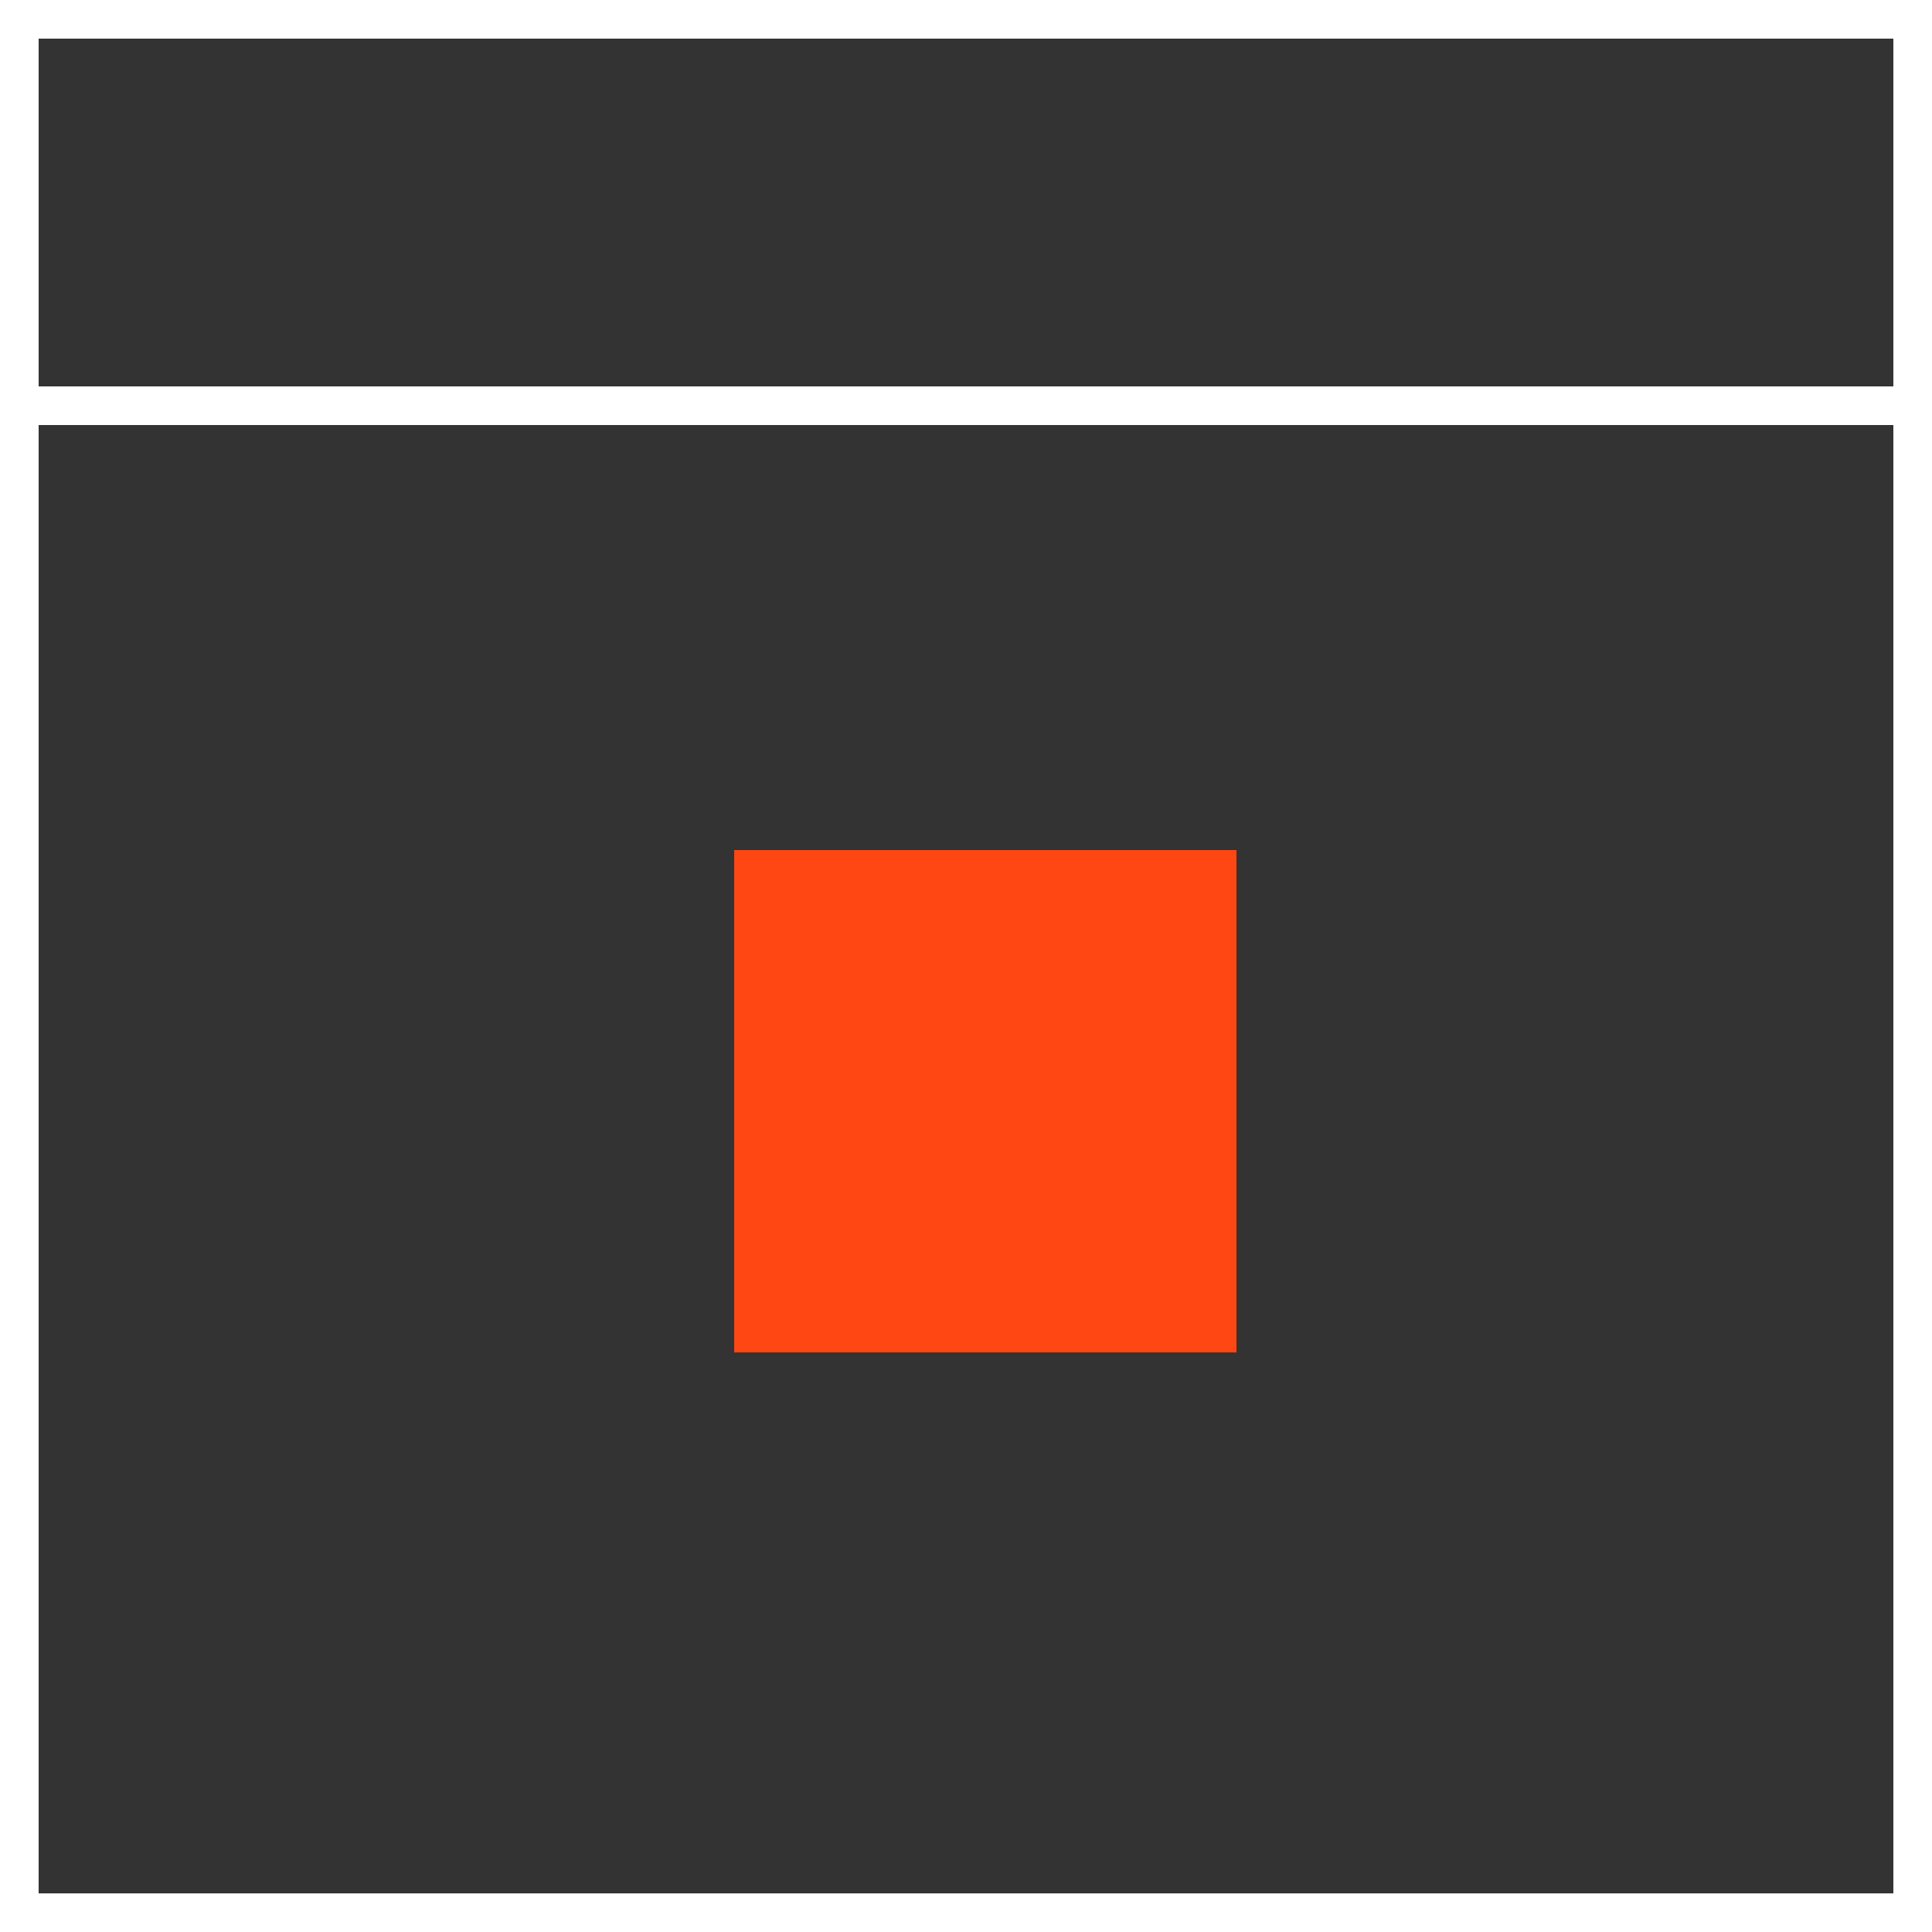 <?xml version="1.0" encoding="UTF-8"?>
<svg xmlns="http://www.w3.org/2000/svg" id="uuid-d2613919-c661-44d3-b204-f071454f499c" viewBox="0 0 500 500">
  <rect x="0" y="0" width="500" height="500" fill="#333333" stroke="none"/>
  <g id="uuid-d24b0032-1bd3-42ae-b7ce-004afc1ebdaa">
    <g id="uuid-b0c1cda1-a010-4560-9a36-0d0e57282898">
      <rect x="0" y="0" width="500" height="500" fill="none"></rect>
      <g id="uuid-f94c2601-cd71-453e-8df2-edc632b36a71">
        <path d="m0,0v500h500V0H0Zm10,10h480v90H10V10Zm480,480H10V110h480v380Z" fill="#fff"></path>
      </g>
    </g>
    <g id="uuid-11c67903-eeea-48ff-8614-591b61e3c6c2">
      <rect id="uuid-f0af8e32-707f-4635-81c2-9807b509fd6b" x="190" y="219.999" width="130" height="130" fill="#ff4713"></rect>
    </g>
  </g>
</svg>

